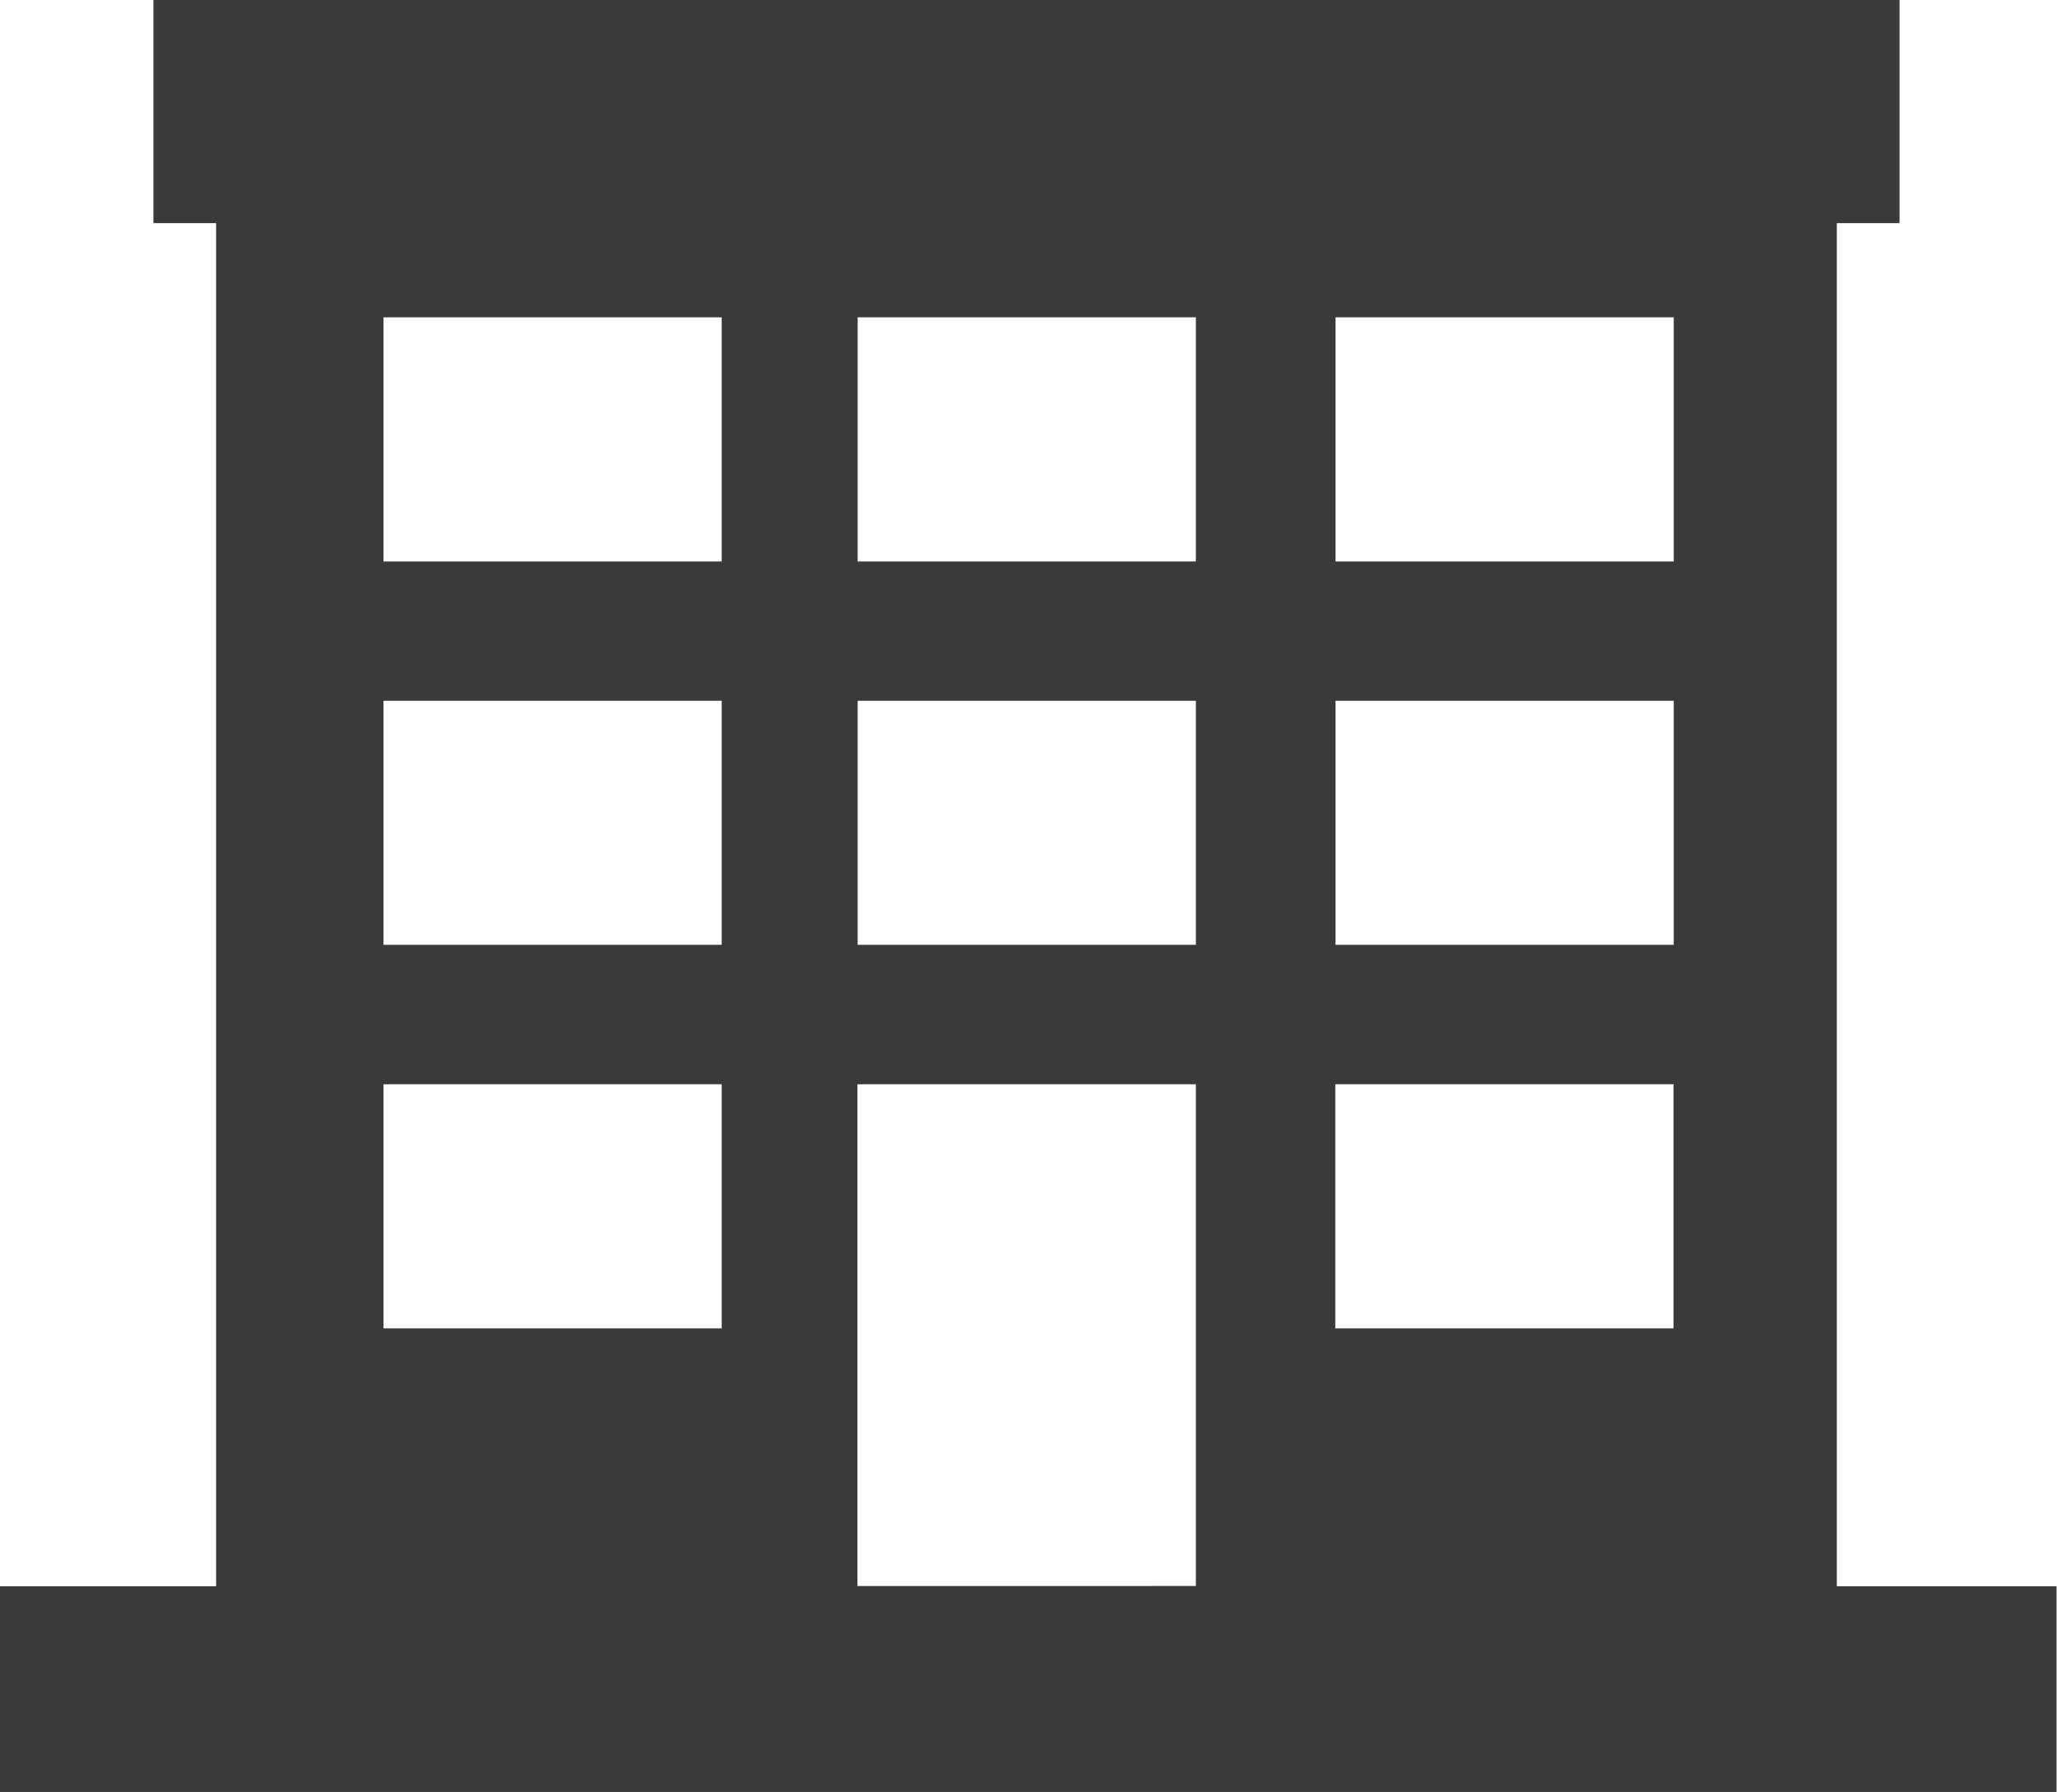 <svg xmlns="http://www.w3.org/2000/svg" viewBox="0 0 17.218 15" preserveAspectRatio="xMinYMin"><defs><style>.a{fill:#3a3a3a;fill-rule:evenodd;}</style></defs><path class="a" d="M0,13.278H1.809V1.868H1.284V0H15.9V1.868h-.525V13.278h1.839V15H0V13.278ZM3.21,2.656V4.7H6.041V2.656Zm3.969,0V4.7H10.01V2.656Zm4,0V4.7h2.831V2.656ZM3.21,5.866V7.909H6.041V5.866Zm3.969,0V7.909H10.01V5.866Zm4,0V7.909h2.831V5.866ZM3.21,9.076v2.043H6.041V9.076H3.21Zm7.967,0v2.043h2.831V9.076H11.177Zm-4,0v4.2H10.01v-4.2Z"/></svg>